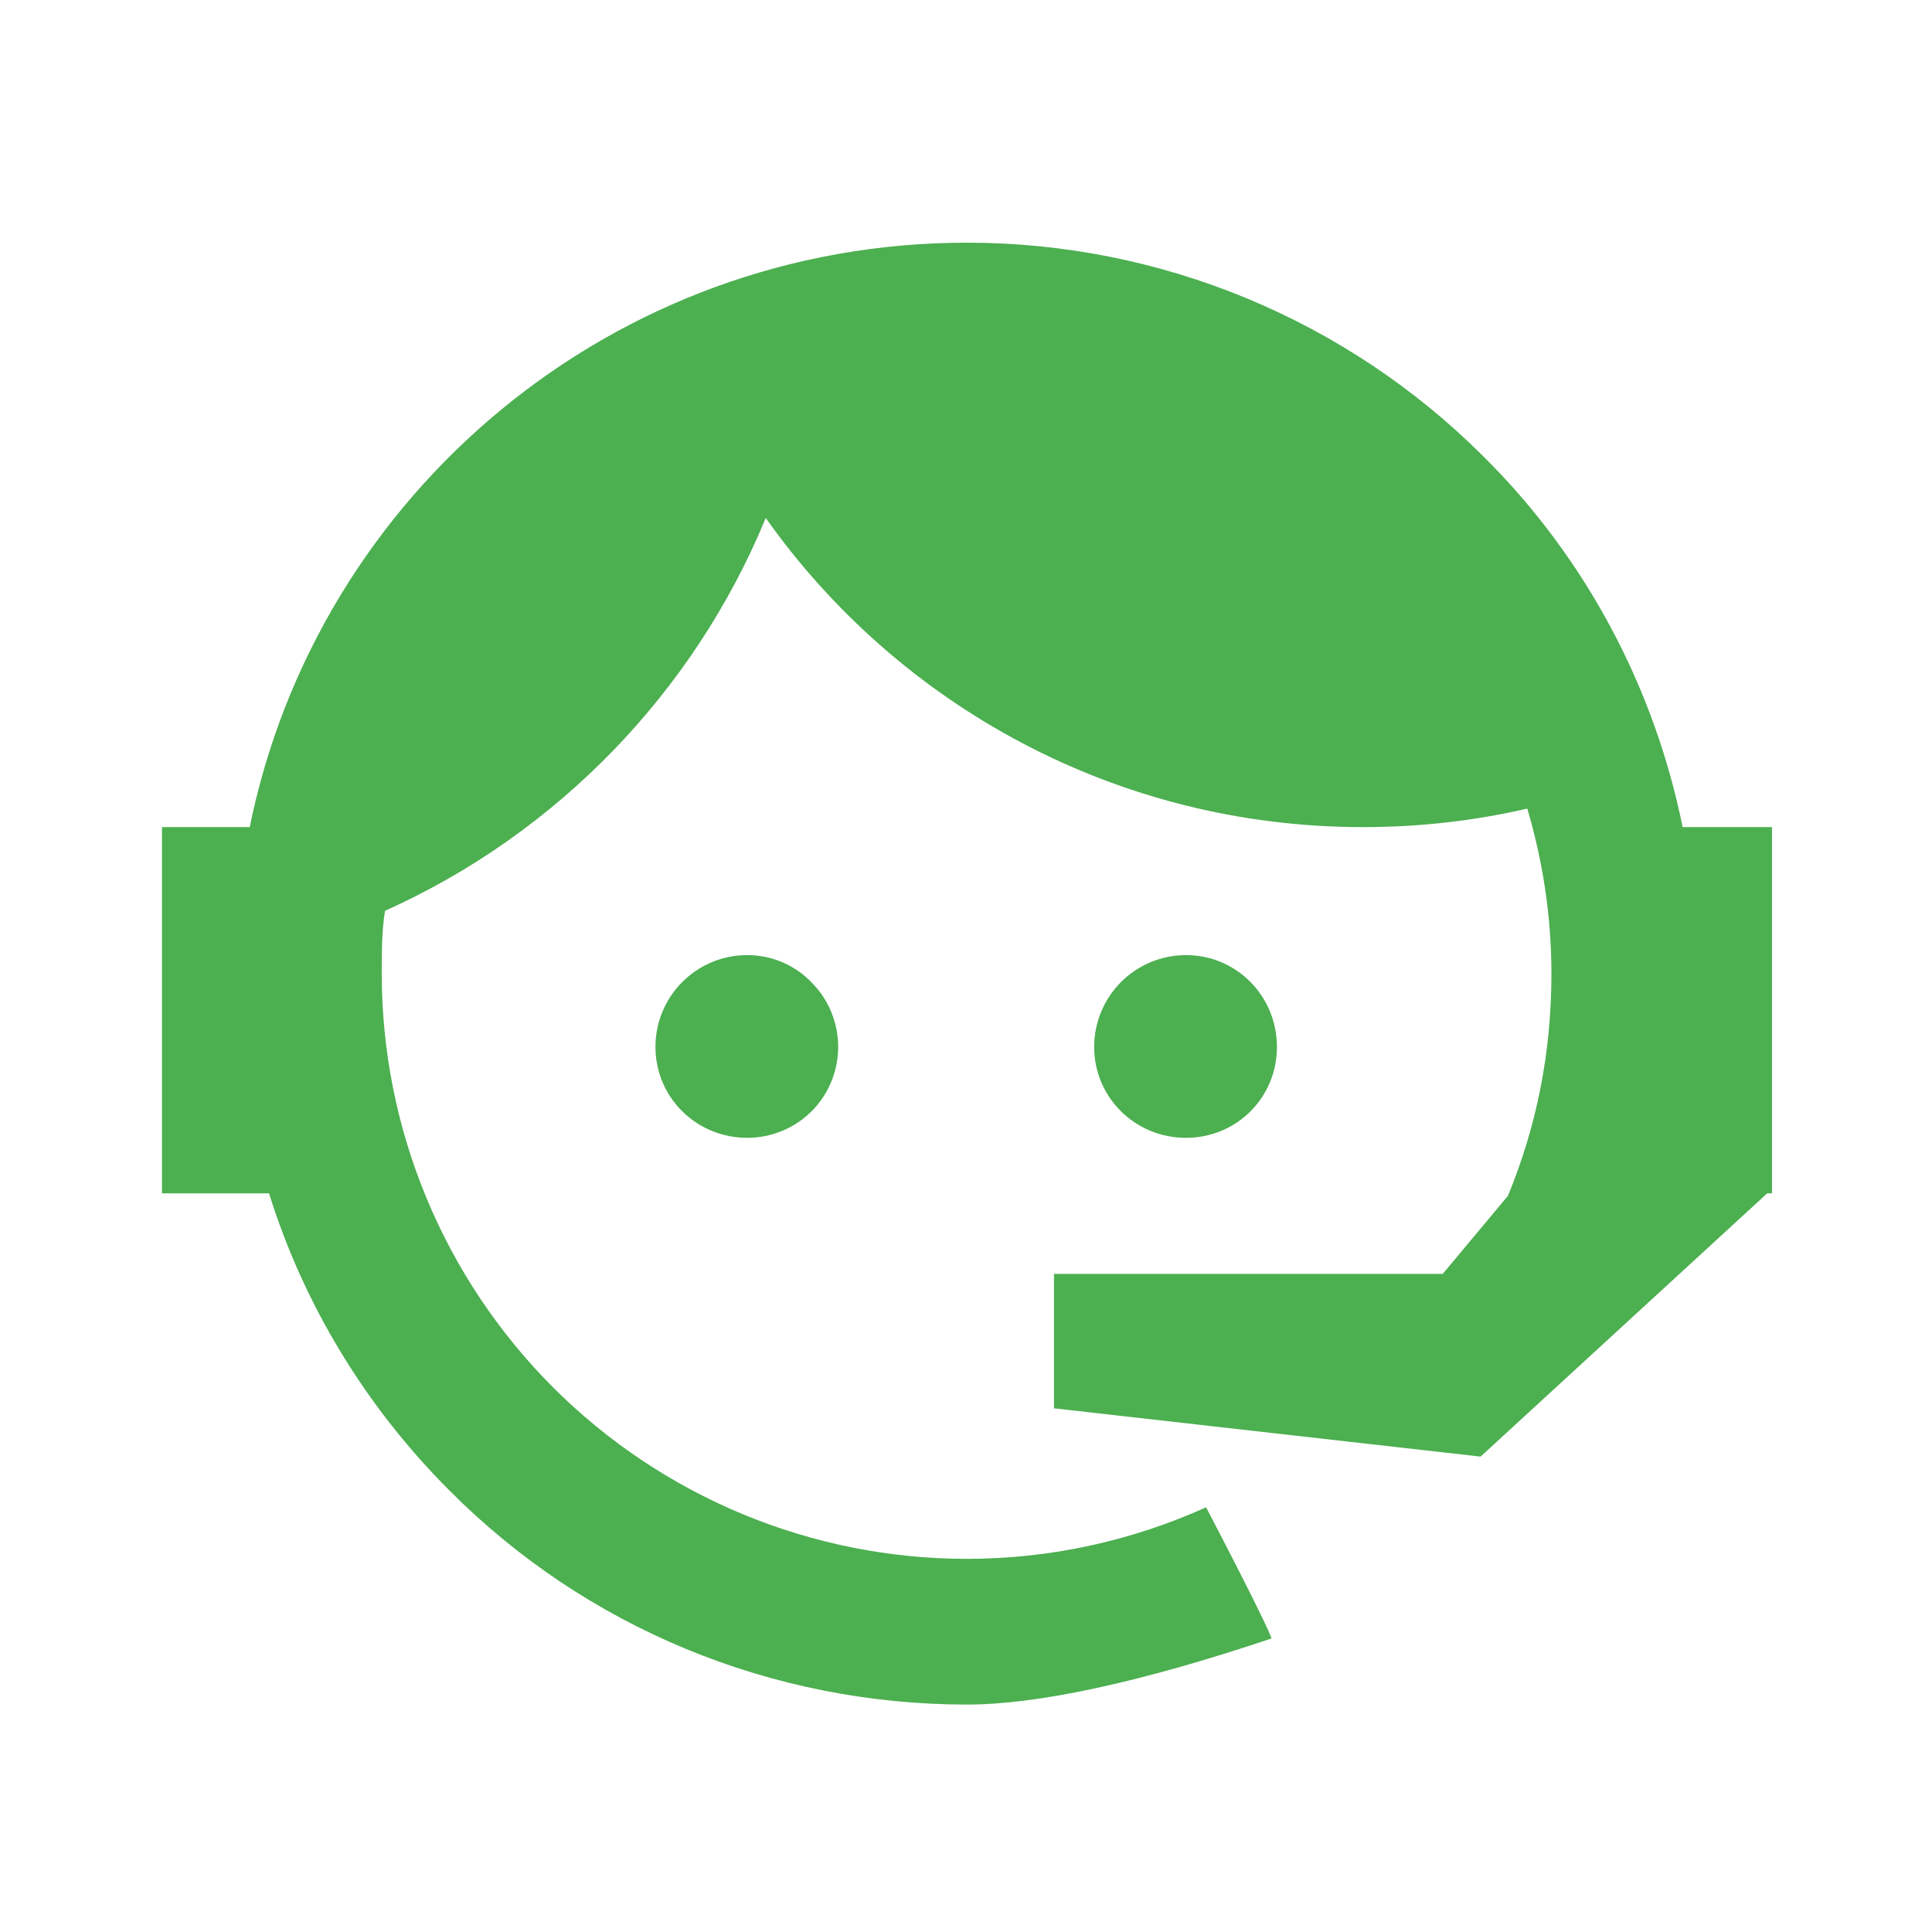 <svg width="64" height="64" viewBox="0 0 64 64" fill="none" xmlns="http://www.w3.org/2000/svg">
<path d="M49.953 39.612C50.886 37.346 51.393 34.919 51.393 32.252C51.393 30.332 51.099 28.492 50.593 26.786C48.859 27.186 47.046 27.399 45.153 27.399C36.993 27.399 29.766 23.372 25.366 17.159C22.993 22.919 18.459 27.612 12.753 30.172C12.646 30.839 12.646 31.559 12.646 32.252C12.646 37.394 14.689 42.325 18.324 45.961C21.96 49.596 26.891 51.639 32.033 51.639C34.833 51.639 37.526 51.026 39.953 49.932C41.473 52.839 42.166 54.279 42.113 54.279C37.739 55.746 34.353 56.466 32.033 56.466C25.579 56.466 19.419 53.932 14.886 49.372C12.113 46.599 10.059 43.212 8.913 39.532H5.366V27.399H8.273C10.513 16.359 20.299 8.039 32.033 8.039C38.433 8.039 44.593 10.572 49.153 15.132C52.539 18.492 54.806 22.786 55.739 27.399H58.7V39.372V39.426V39.532H58.539L49.046 48.252L34.913 46.652V42.199H47.793L49.953 39.612ZM24.753 31.639C25.553 31.639 26.326 31.959 26.886 32.546C27.446 33.106 27.766 33.879 27.766 34.679C27.766 35.479 27.446 36.252 26.886 36.812C26.326 37.372 25.553 37.692 24.753 37.692C23.073 37.692 21.713 36.359 21.713 34.679C21.713 32.999 23.073 31.639 24.753 31.639ZM39.286 31.639C40.966 31.639 42.3 32.999 42.3 34.679C42.3 36.359 40.966 37.692 39.286 37.692C37.606 37.692 36.246 36.359 36.246 34.679C36.246 33.873 36.566 33.1 37.137 32.529C37.707 31.959 38.48 31.639 39.286 31.639Z" fill="#4CAF50"/>
</svg>
